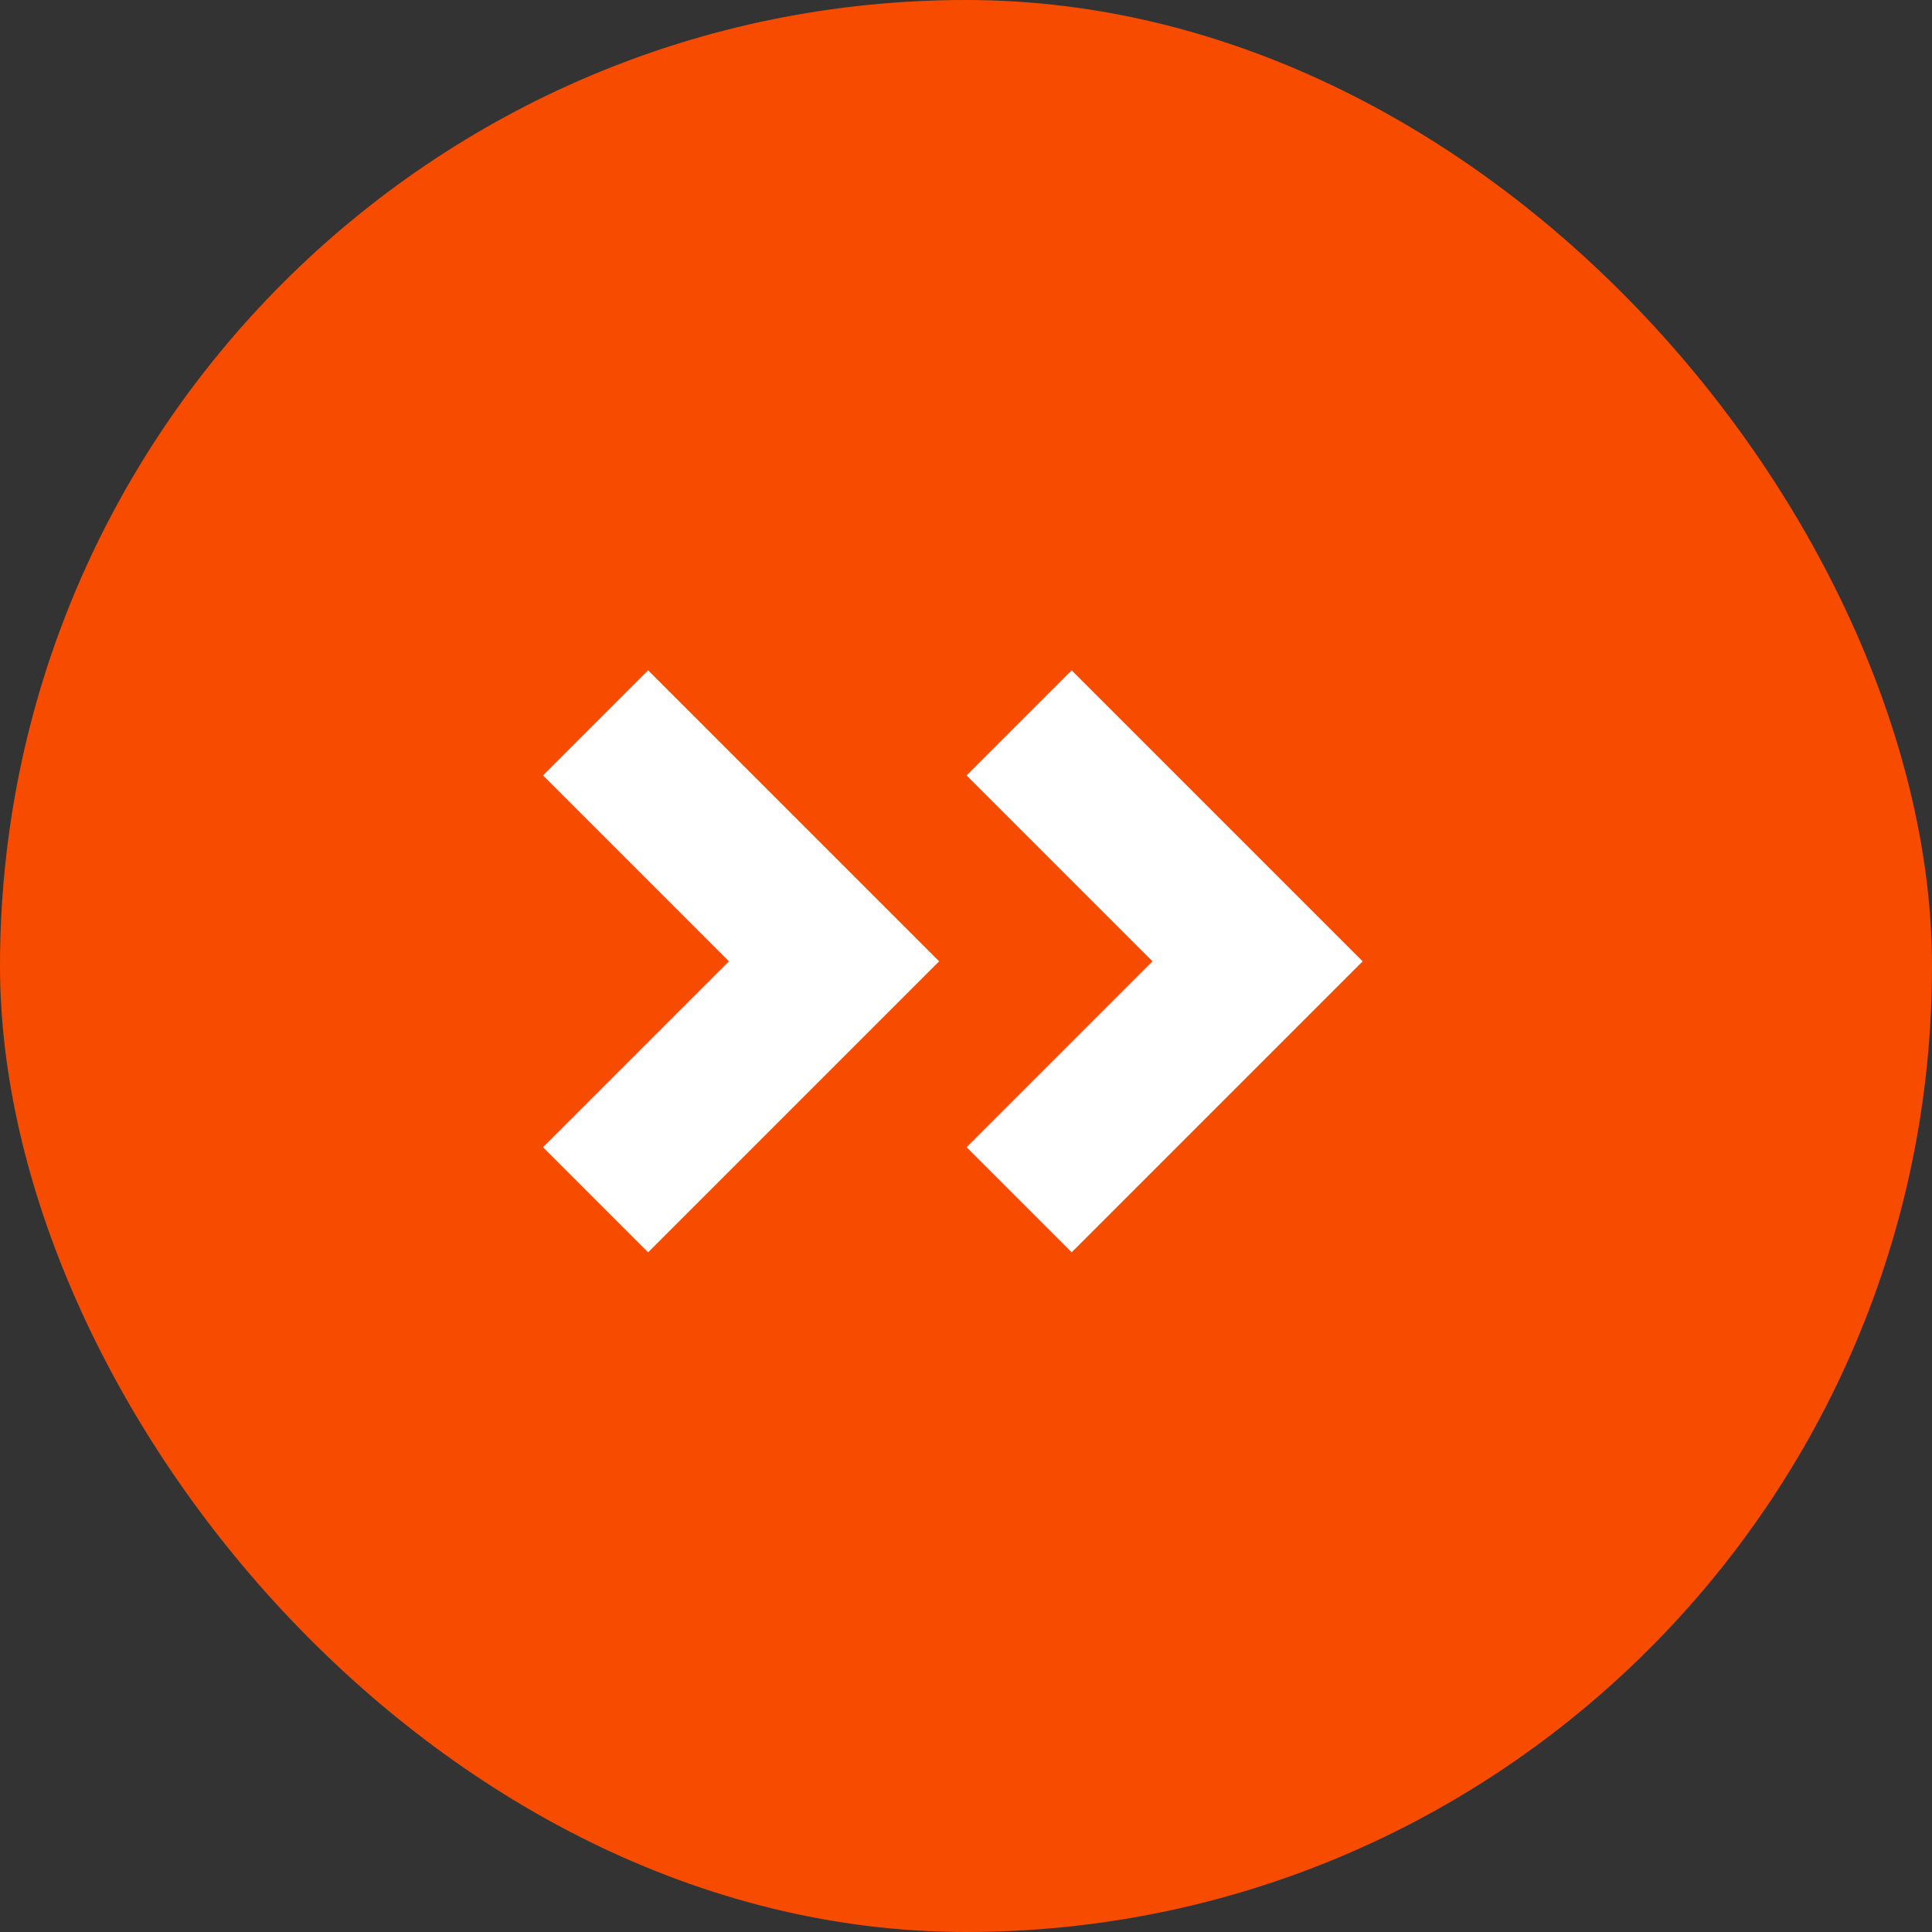<svg xmlns="http://www.w3.org/2000/svg" width="26" height="26" viewBox="0 0 26 26"><rect x="0" y="0" width="26" height="26" fill="#333333" stroke="none"/><rect width="26" height="26" rx="13" fill="#f74c00"/><path d="M114.074,18.508l3.209,3.209-3.209,3.209" transform="translate(-106.059 -8.78)" fill="none" stroke="#fff" stroke-miterlimit="10" stroke-width="2"/><path d="M114.074,18.508l3.209,3.209-3.209,3.209" transform="translate(-100.359 -8.78)" fill="none" stroke="#fff" stroke-miterlimit="10" stroke-width="2"/></svg>